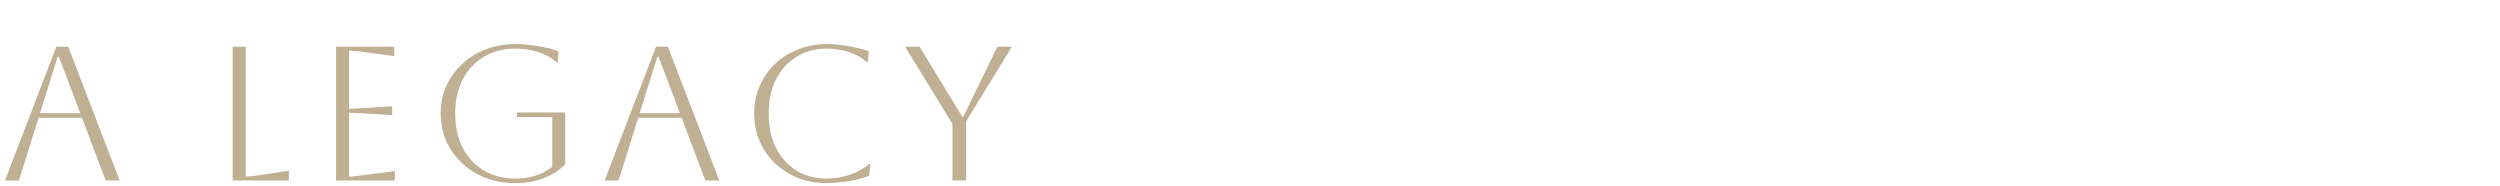 <svg width="471" height="35" viewBox="0 0 471 35" fill="none" xmlns="http://www.w3.org/2000/svg">
<path d="M0.936 34L10.62 8.8H12.852L22.536 34H19.908L15.444 22.192H7.272L3.564 34H0.936ZM10.872 10.672L7.524 21.328H15.12L11.088 10.672H10.872ZM43.838 8.8H46.286V33.28C46.742 33.28 47.462 33.208 48.446 33.064L54.422 32.164V34H43.838V8.8ZM63.312 34V8.8H74.292V10.564L67.992 9.736C66.888 9.592 66.144 9.52 65.76 9.52V20.5C66.072 20.5 66.816 20.464 67.992 20.392L73.896 20.032V21.688L67.992 21.328C66.816 21.256 66.072 21.22 65.76 21.22V33.28C66.192 33.28 66.948 33.208 68.028 33.064L74.4 32.236V34H63.312ZM97.389 22.048V21.184H106.497V30.976C105.393 32.08 104.037 32.944 102.429 33.568C100.845 34.192 99.069 34.504 97.101 34.504C95.085 34.504 93.225 34.18 91.521 33.532C89.817 32.86 88.329 31.936 87.057 30.76C85.785 29.56 84.789 28.168 84.069 26.584C83.373 25 83.025 23.272 83.025 21.4C83.025 19.528 83.373 17.8 84.069 16.216C84.789 14.632 85.785 13.252 87.057 12.076C88.329 10.876 89.817 9.952 91.521 9.304C93.225 8.632 95.085 8.296 97.101 8.296C97.965 8.296 98.901 8.356 99.909 8.476C100.941 8.596 101.925 8.764 102.861 8.98C103.797 9.172 104.589 9.412 105.237 9.7L105.057 11.716H104.841C103.881 10.876 102.729 10.24 101.385 9.808C100.041 9.376 98.613 9.16 97.101 9.16C94.845 9.16 92.865 9.676 91.161 10.708C89.457 11.716 88.125 13.144 87.165 14.992C86.229 16.816 85.761 18.952 85.761 21.4C85.761 23.848 86.229 25.996 87.165 27.844C88.125 29.668 89.457 31.096 91.161 32.128C92.865 33.136 94.845 33.64 97.101 33.64C98.493 33.64 99.777 33.448 100.953 33.064C102.153 32.68 103.185 32.128 104.049 31.408V22.048H97.389ZM113.914 34L123.598 8.8H125.83L135.514 34H132.886L128.422 22.192H120.25L116.542 34H113.914ZM123.85 10.672L120.502 21.328H128.098L124.066 10.672H123.85ZM163.97 30.904L163.754 33.1C163.082 33.388 162.266 33.64 161.306 33.856C160.346 34.072 159.374 34.228 158.39 34.324C157.406 34.444 156.53 34.504 155.762 34.504C153.818 34.504 152.018 34.18 150.362 33.532C148.706 32.86 147.254 31.936 146.006 30.76C144.782 29.584 143.822 28.204 143.126 26.62C142.43 25.012 142.082 23.272 142.082 21.4C142.082 19.528 142.43 17.8 143.126 16.216C143.822 14.608 144.782 13.216 146.006 12.04C147.254 10.864 148.706 9.952 150.362 9.304C152.018 8.632 153.818 8.296 155.762 8.296C156.554 8.296 157.442 8.356 158.426 8.476C159.41 8.596 160.37 8.764 161.306 8.98C162.242 9.172 163.034 9.4 163.682 9.664L163.502 11.68H163.286C162.398 10.864 161.282 10.24 159.938 9.808C158.594 9.376 157.202 9.16 155.762 9.16C153.602 9.16 151.694 9.676 150.038 10.708C148.406 11.716 147.122 13.144 146.186 14.992C145.274 16.816 144.818 18.952 144.818 21.4C144.818 23.872 145.274 26.02 146.186 27.844C147.122 29.668 148.406 31.096 150.038 32.128C151.67 33.136 153.578 33.64 155.762 33.64C157.394 33.64 158.906 33.376 160.298 32.848C161.714 32.32 162.866 31.672 163.754 30.904H163.97ZM179.443 34V23.344L170.515 8.8H173.251L181.279 21.976H181.495L187.903 8.8H190.639L182.035 22.84V34H179.443Z" fill="#BFAF93"/>
</svg>
